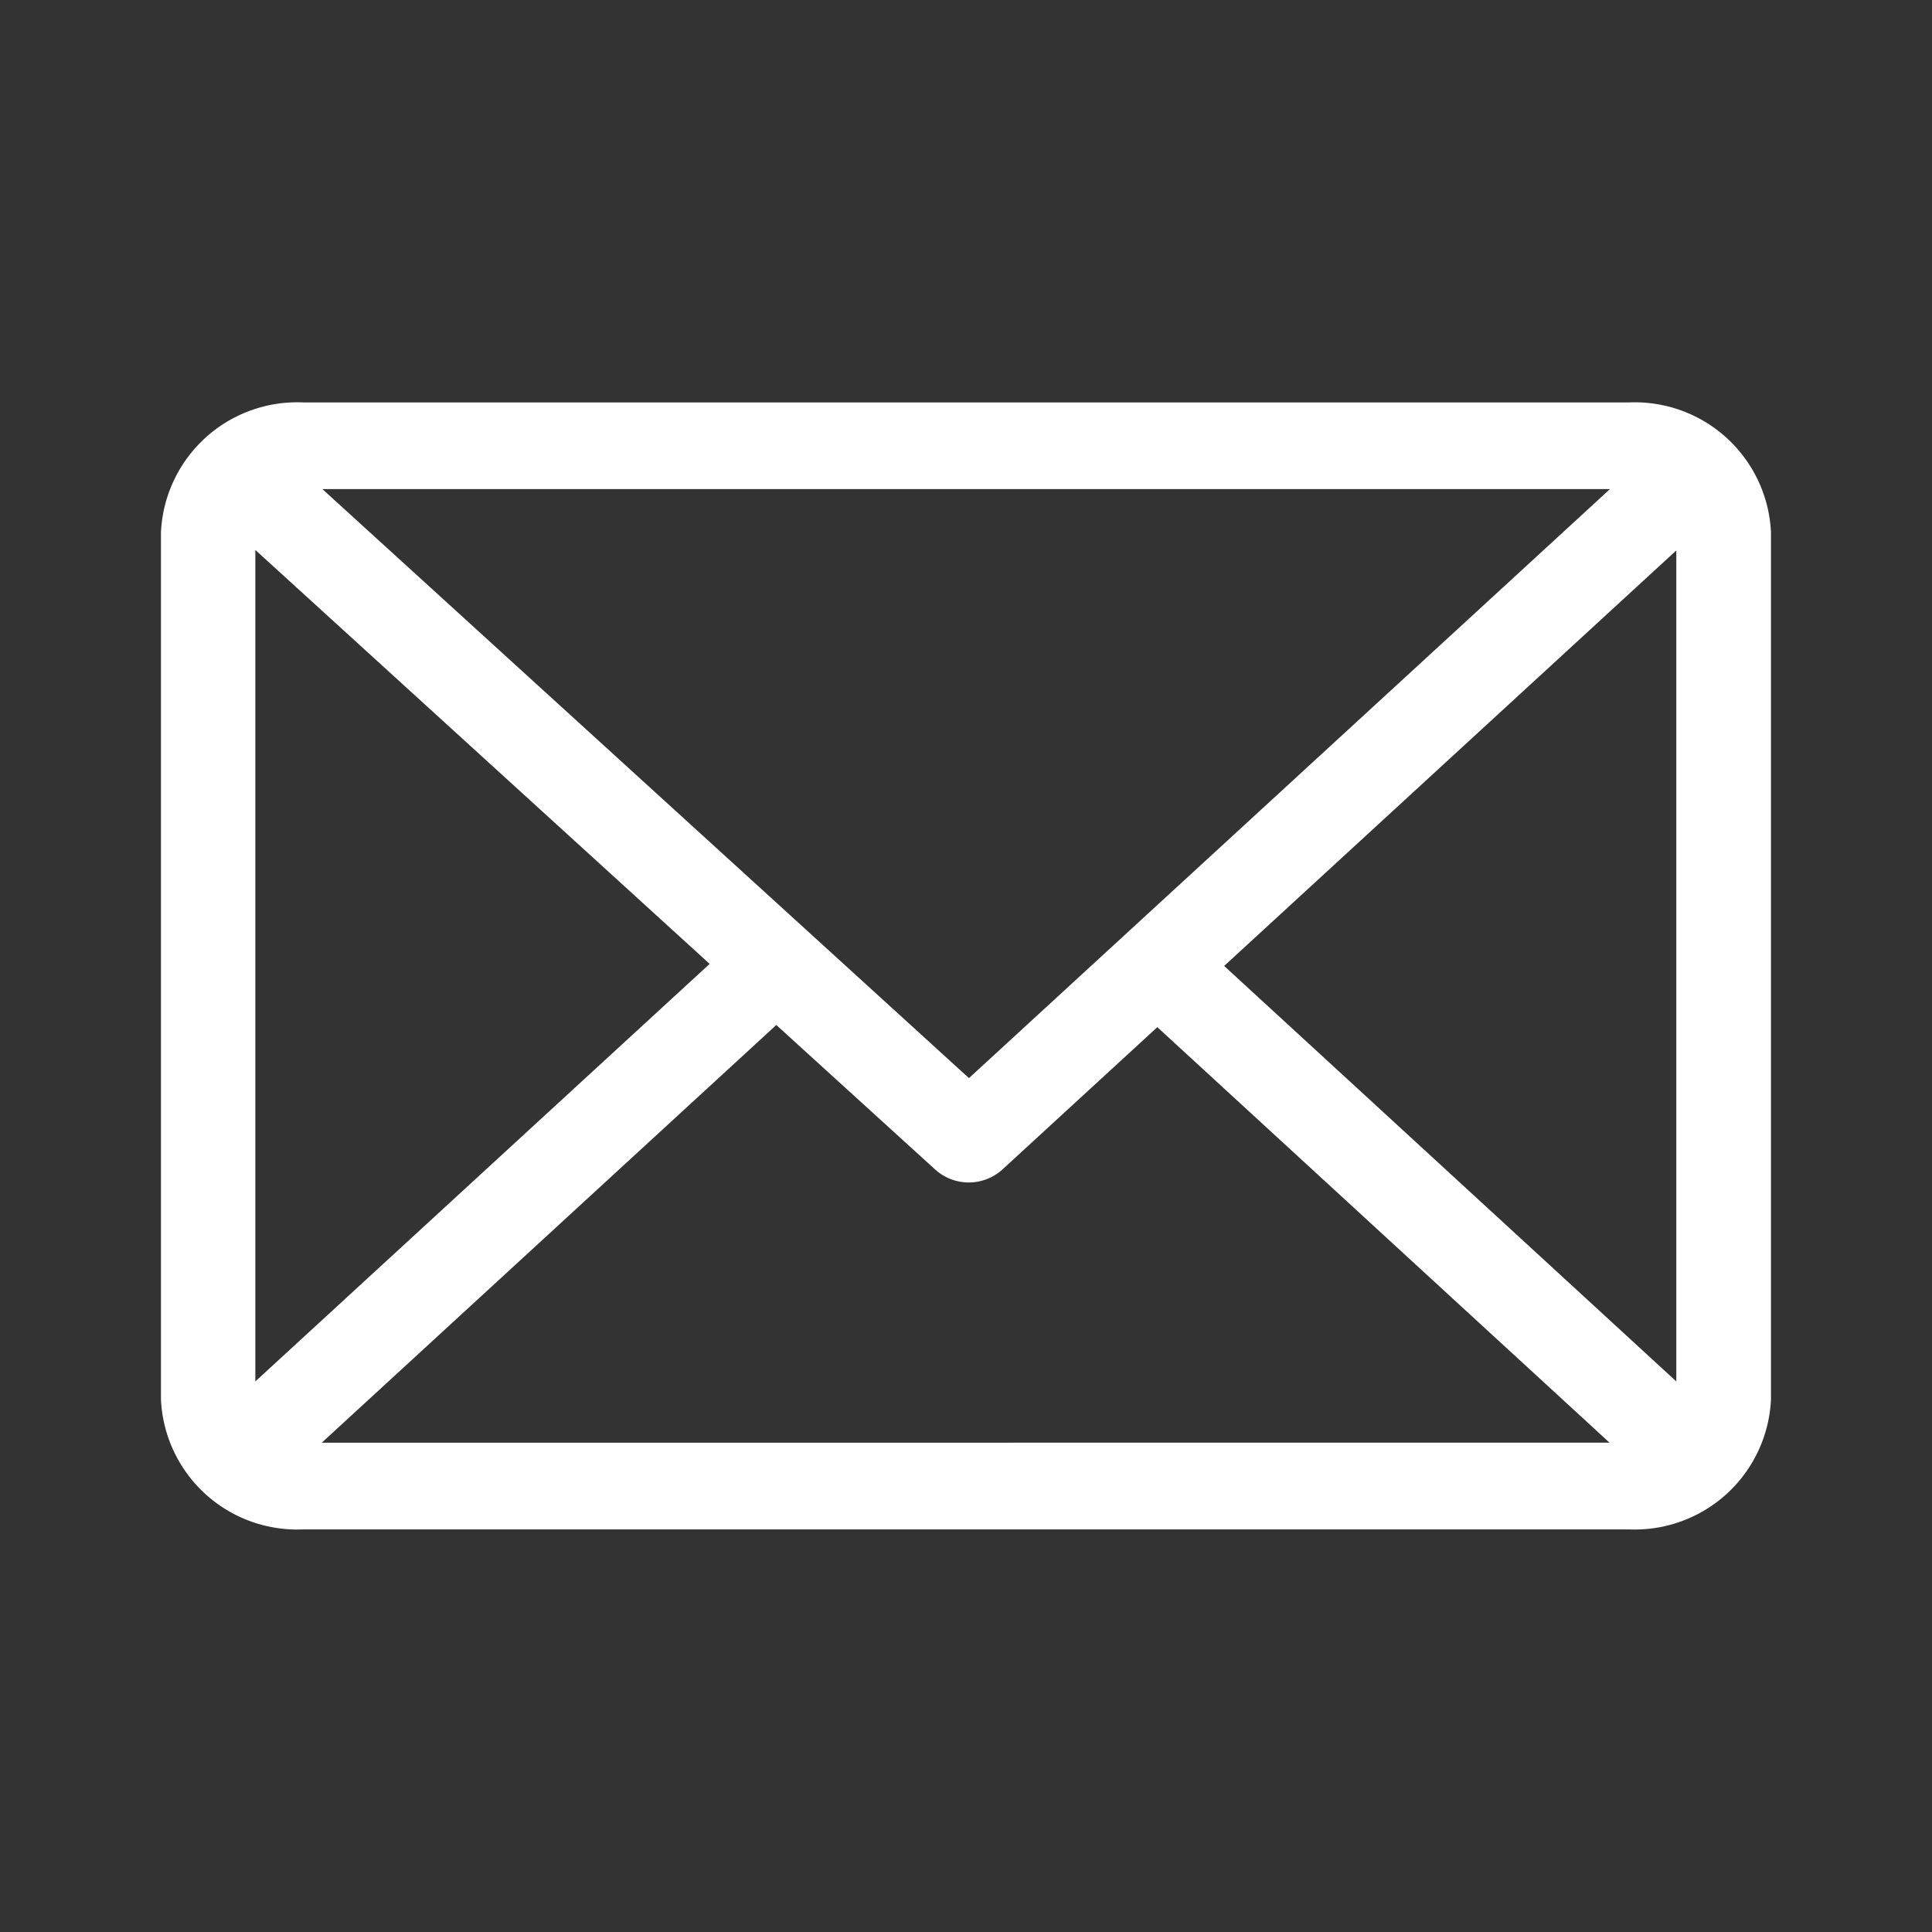 <svg xmlns="http://www.w3.org/2000/svg" width="32" height="32" viewBox="0 0 32 32">
    <rect x="0" y="0" width="32" height="32" fill="#333333" stroke="none"/>
    <path fill="none" d="M0 0H32V32H0z"/>
    <path fill="#fff" d="M1547.542 731.32h-21.979a2.258 2.258 0 0 0-2.344 2.154v14.359a2.258 2.258 0 0 0 2.344 2.154h21.979a2.259 2.259 0 0 0 2.344-2.154v-14.359a2.259 2.259 0 0 0-2.344-2.154zm-.323 1.436l-10.617 9.756-10.709-9.756zm-22.437 14.78v-13.772l7.525 6.856zm1.1 1.015l7.529-6.919 2.638 2.4a.83.83 0 0 0 1.1 0l2.573-2.364 7.49 6.882zm22.436-1.015l-7.489-6.882 7.489-6.882z" transform="translate(-1520.553 -724.655)"/>
</svg>
